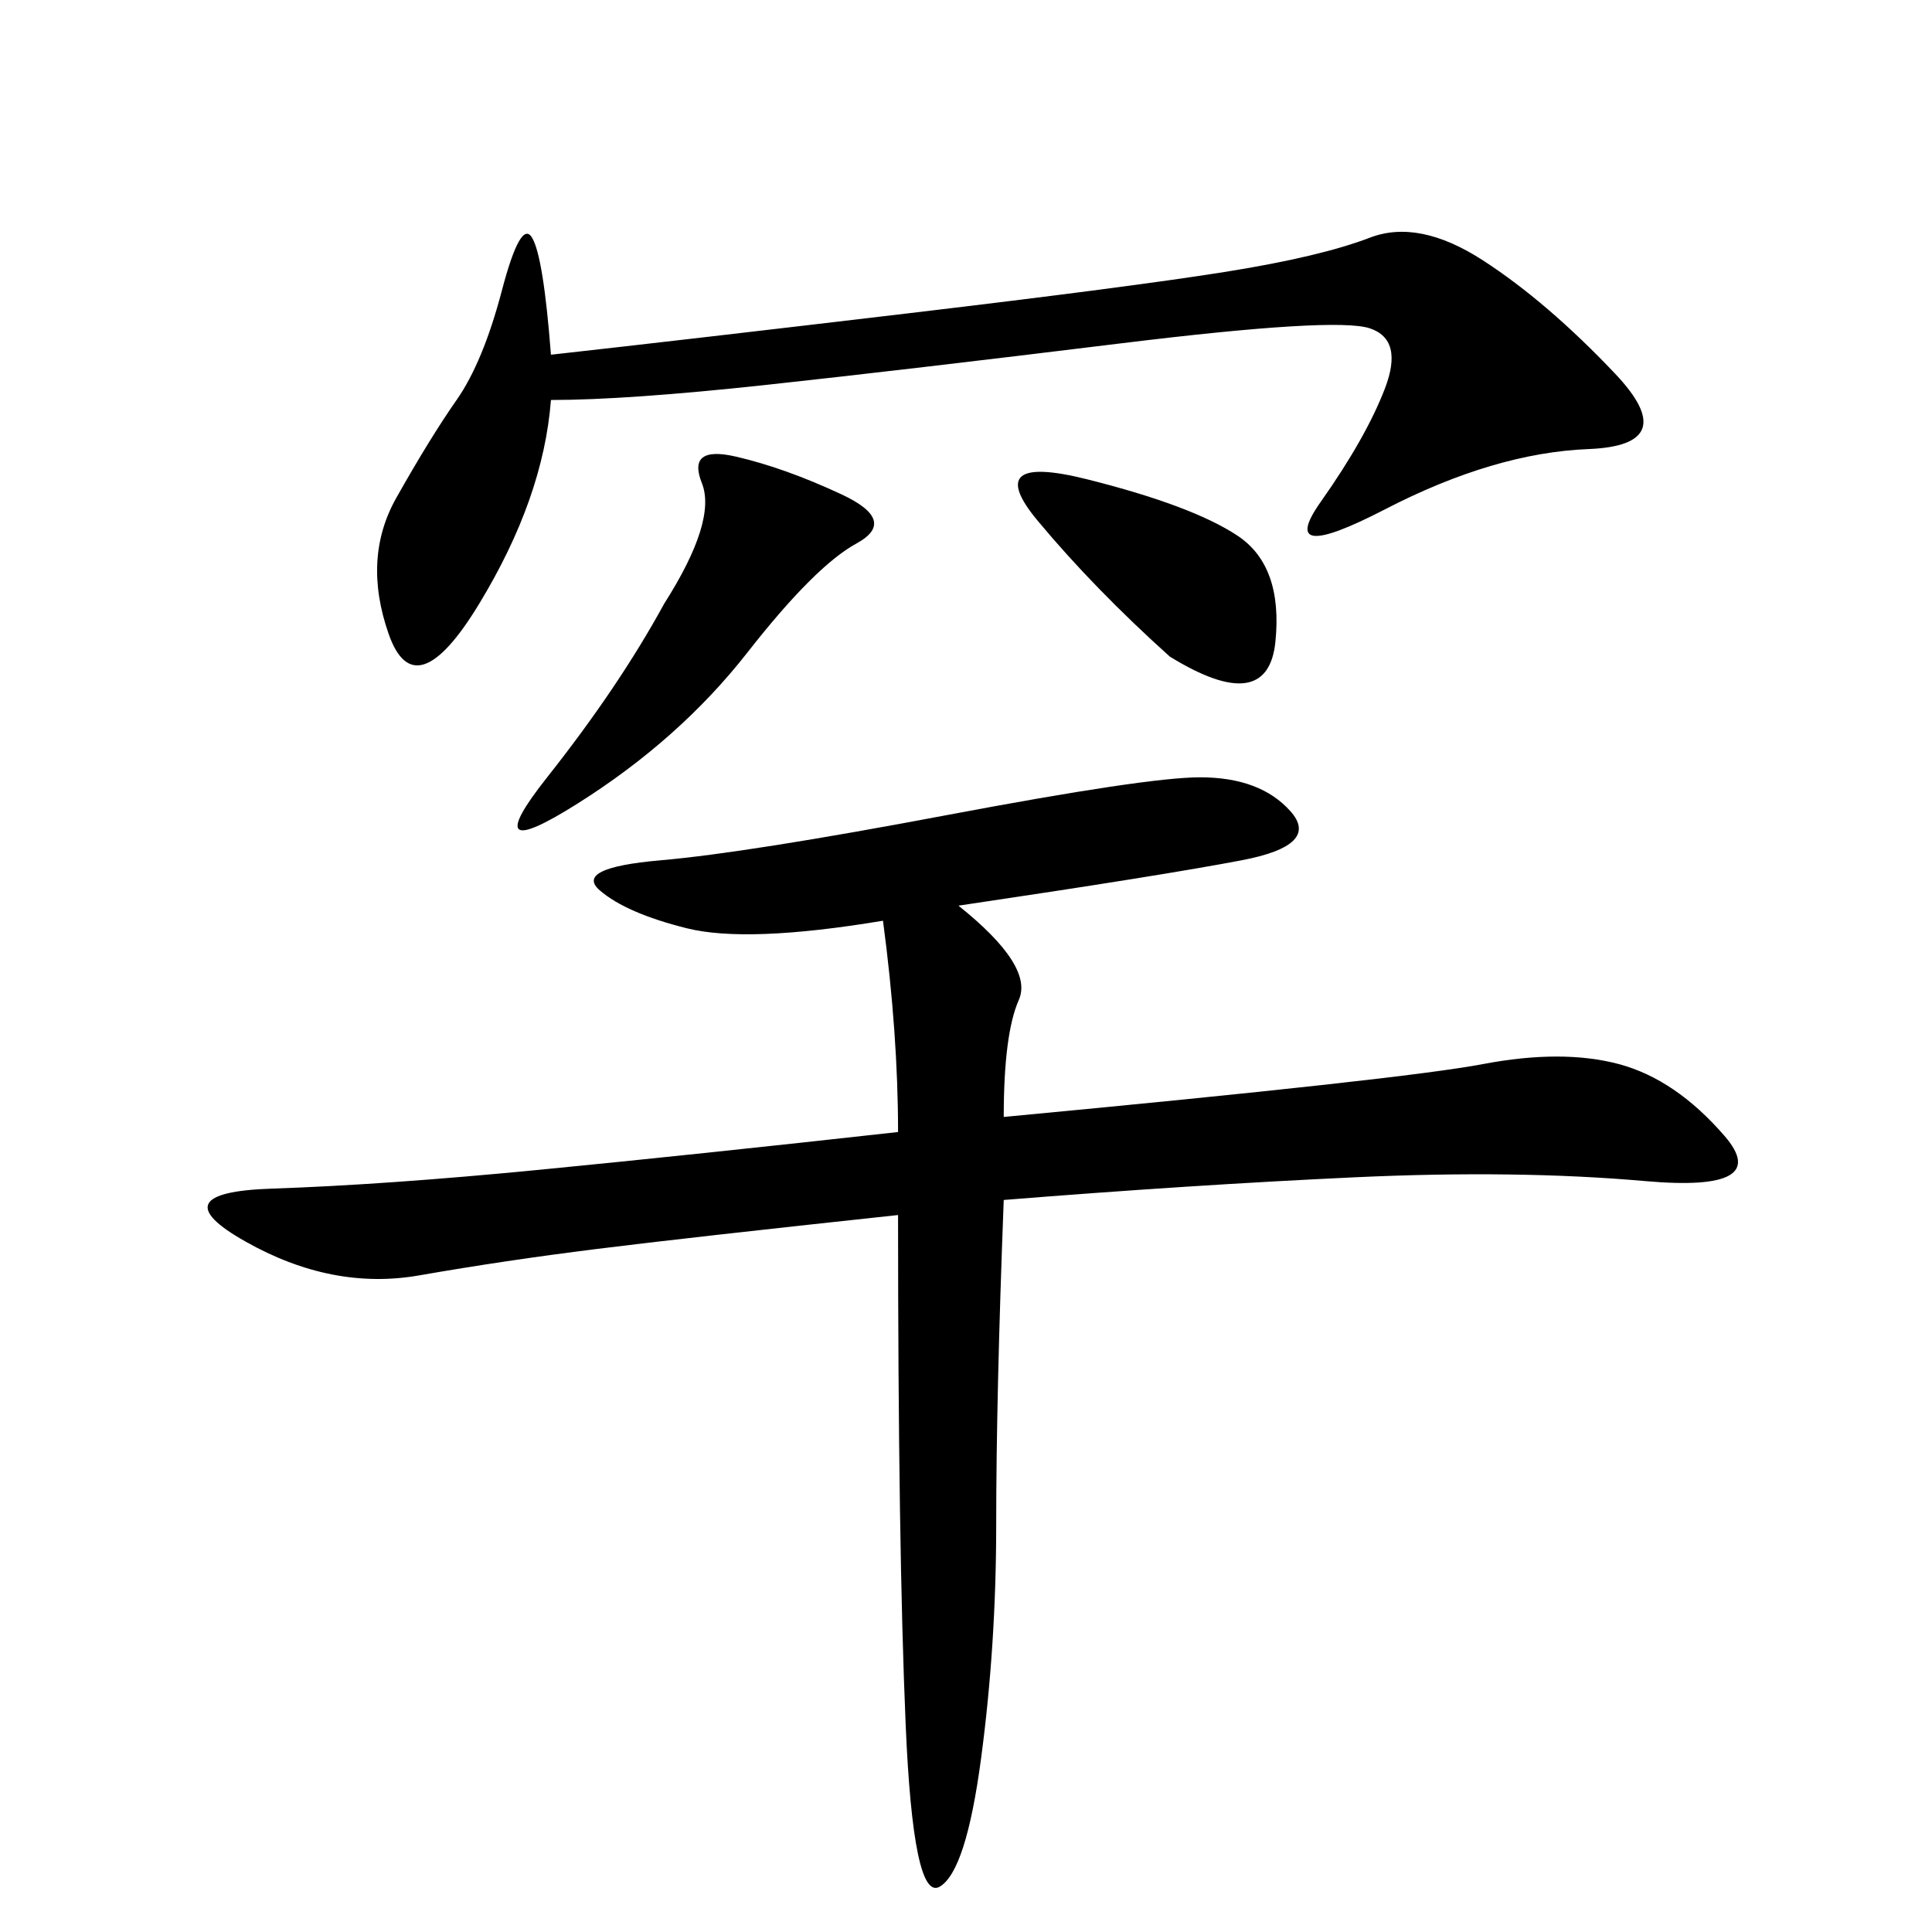 <svg xmlns="http://www.w3.org/2000/svg" xmlns:xlink="http://www.w3.org/1999/xlink" width="300" height="300"><path d="M148.83 140.63Q160.55 150 158.20 155.27Q155.86 160.55 155.86 173.44L155.86 173.44Q217.97 167.58 230.27 165.23Q242.58 162.89 251.37 165.23Q260.16 167.58 267.77 176.37Q275.39 185.16 255.47 183.40Q235.55 181.64 210.35 182.81Q185.16 183.98 155.86 186.33L155.86 186.33Q154.69 216.80 154.69 236.72L154.69 236.72Q154.69 255.47 152.34 273.05Q150 290.63 145.90 292.97Q141.80 295.31 140.63 267.77Q139.45 240.23 139.45 188.67L139.45 188.67Q106.64 192.19 92.58 193.95Q78.52 195.70 65.04 198.05Q51.56 200.39 38.09 192.77Q24.61 185.16 42.19 184.57Q59.77 183.98 83.79 181.64Q107.81 179.30 139.45 175.78L139.45 175.78Q139.45 160.55 137.11 142.97L137.11 142.97Q116.02 146.48 106.64 144.14Q97.27 141.80 93.16 138.28Q89.06 134.77 102.54 133.59Q116.02 132.42 147.07 126.56Q178.13 120.70 186.33 120.70L186.33 120.70Q195.70 120.70 200.39 125.98Q205.08 131.25 192.77 133.59Q180.47 135.94 148.83 140.63L148.83 140.63ZM85.55 55.08Q106.64 52.73 141.21 48.63Q175.78 44.53 190.43 42.19Q205.08 39.84 212.70 36.91Q220.31 33.98 230.27 40.43Q240.23 46.88 250.78 58.01Q261.33 69.14 246.68 69.73Q232.03 70.31 215.04 79.10Q198.05 87.89 205.08 77.93Q212.11 67.97 215.04 60.35Q217.97 52.73 212.70 50.98Q207.42 49.22 174.02 53.32Q140.63 57.42 118.95 59.77Q97.27 62.11 85.55 62.11L85.55 62.11Q84.38 77.34 74.41 93.75Q64.45 110.16 60.35 98.44Q56.25 86.72 61.52 77.34Q66.80 67.97 70.90 62.11Q75 56.25 77.93 45.12Q80.86 33.98 82.62 36.91Q84.38 39.84 85.55 55.08L85.55 55.08ZM103.13 93.75Q111.33 80.86 108.98 75Q106.64 69.14 114.26 70.90Q121.88 72.66 130.66 76.76Q139.45 80.86 133.01 84.38Q126.56 87.89 116.02 101.37Q105.47 114.84 89.65 124.80Q73.83 134.77 84.96 120.70Q96.09 106.64 103.13 93.75L103.13 93.75ZM181.64 101.95Q169.92 91.41 161.13 80.86Q152.34 70.31 168.75 74.41Q185.16 78.52 192.19 83.20Q199.22 87.89 198.05 99.61Q196.88 111.33 181.64 101.95L181.64 101.95Z"/></svg>